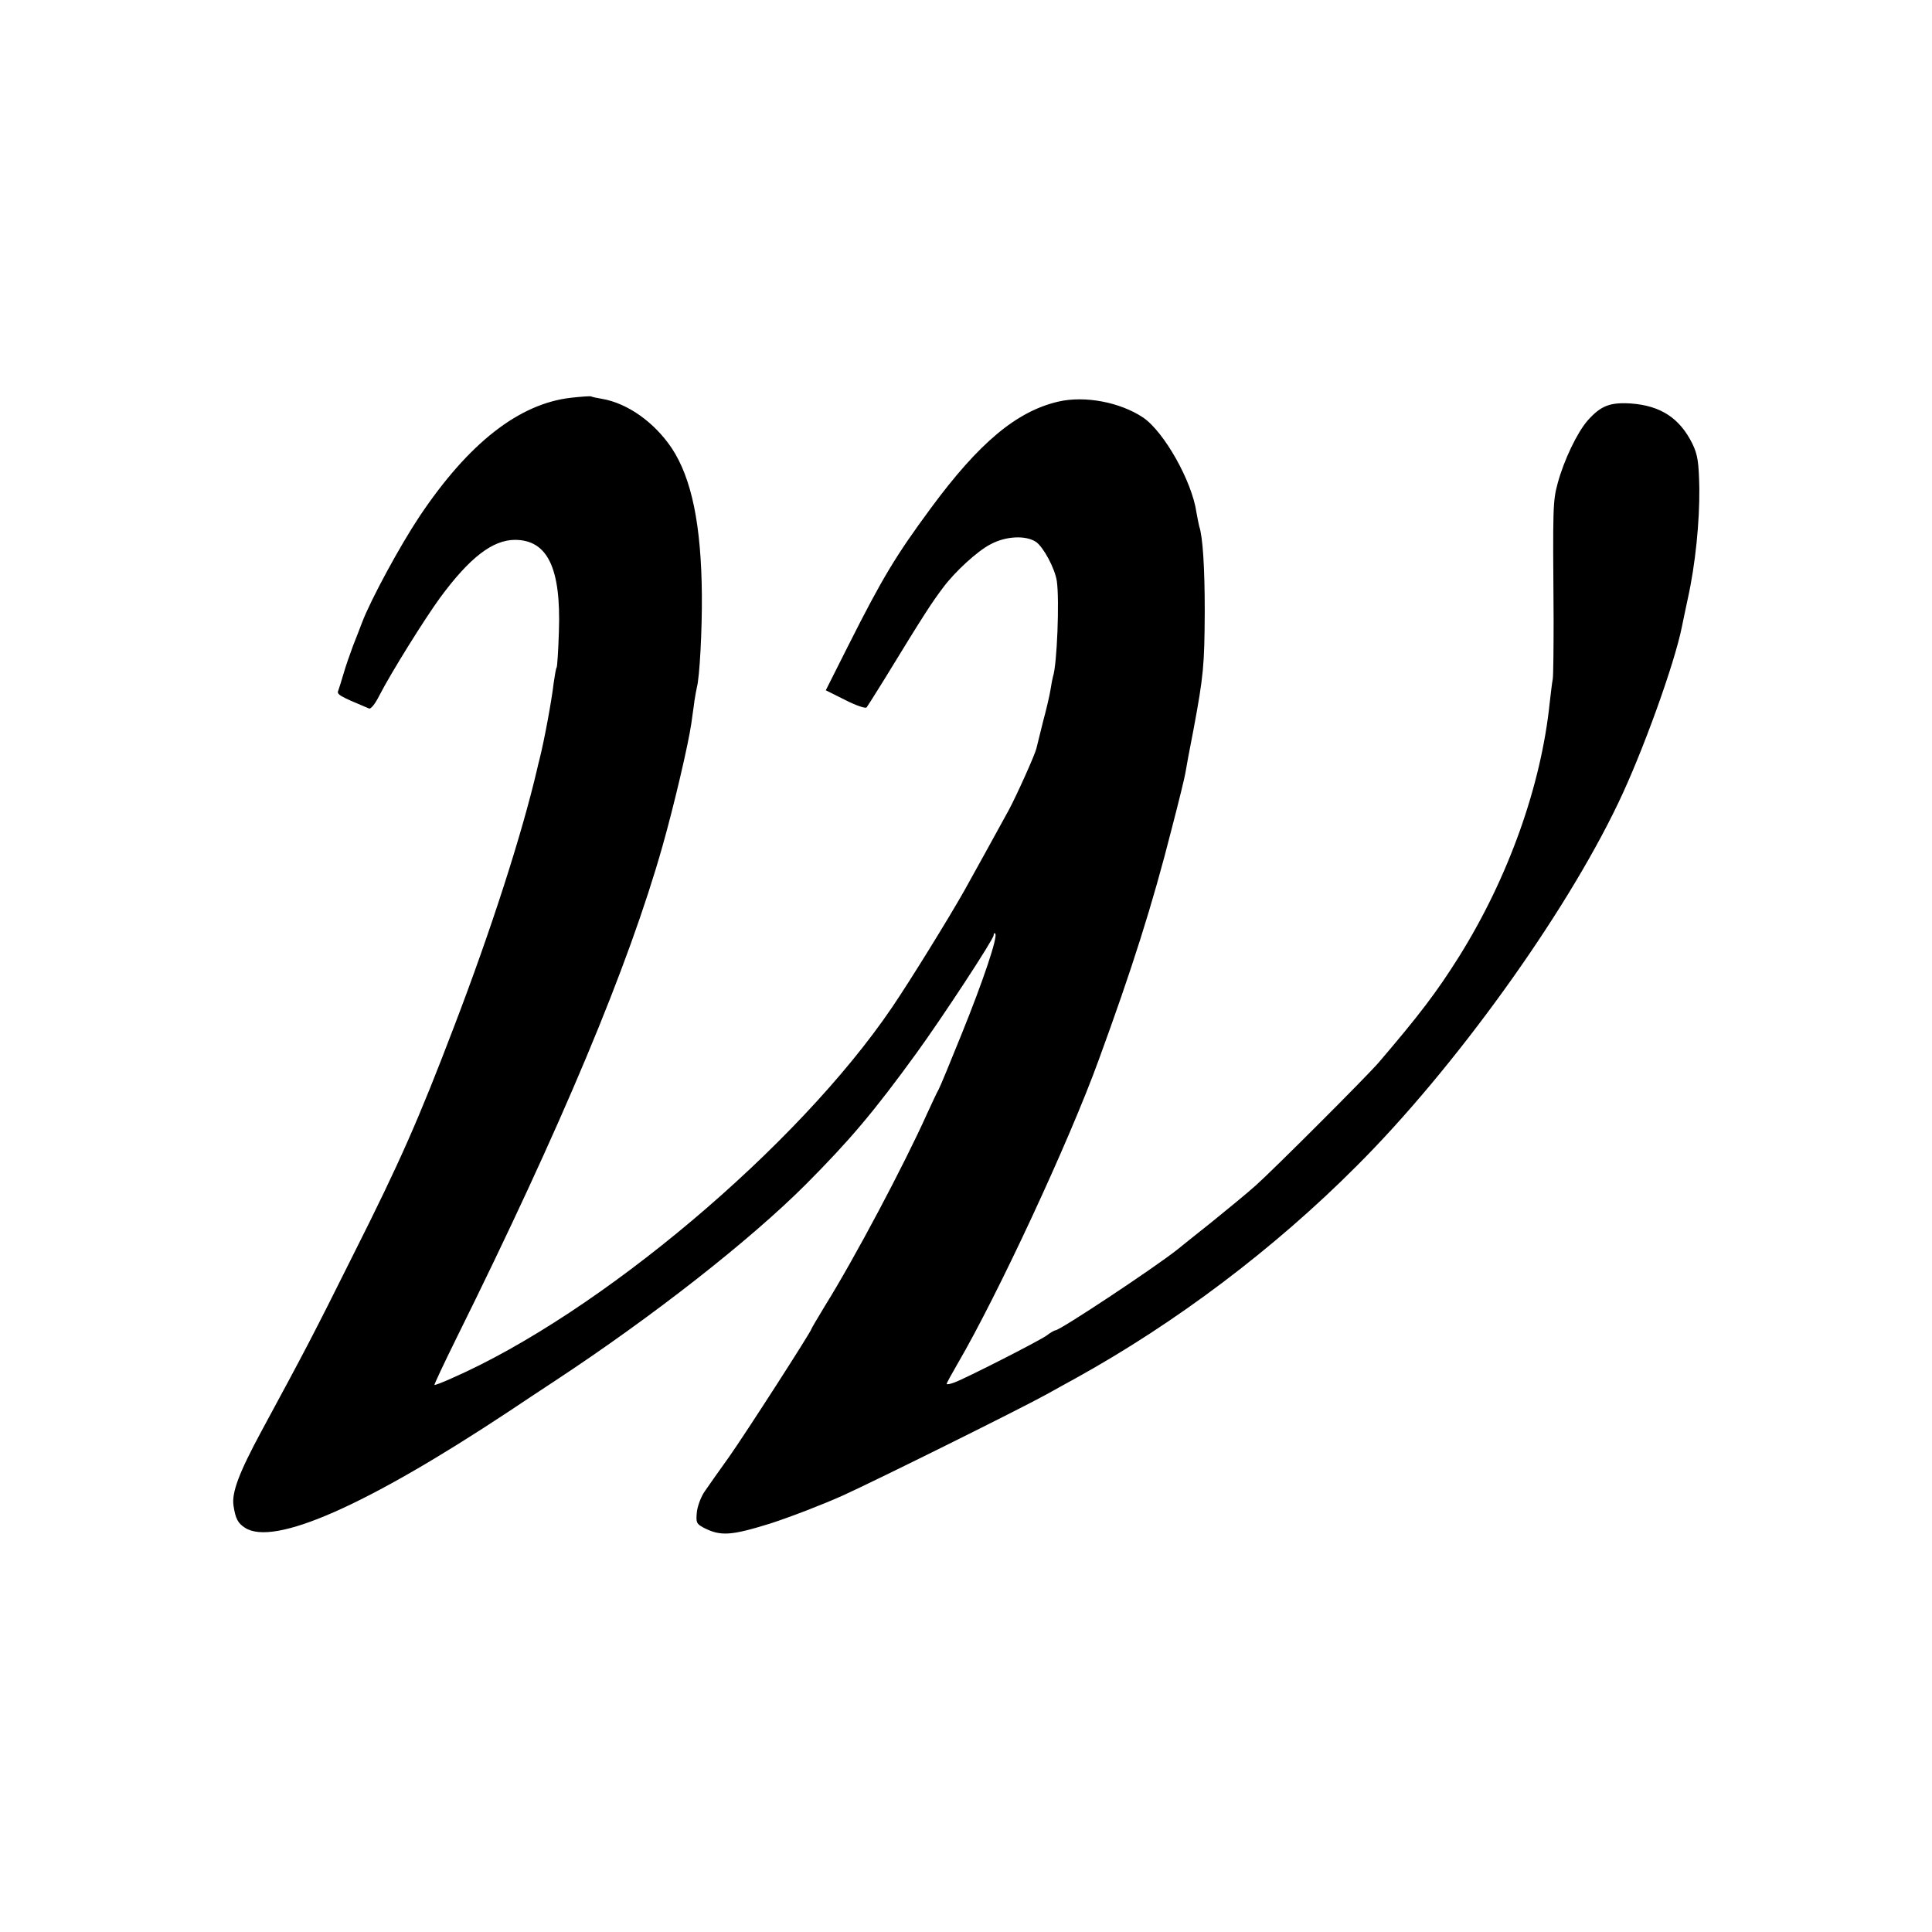 <svg height="700pt" preserveAspectRatio="xMidYMid meet" viewBox="0 0 700 700" width="700pt" xmlns="http://www.w3.org/2000/svg"><path d="m2070 5559c-189-21-372-164-550-430-70-105-176-300-208-384-6-16-21-55-33-85-11-30-27-75-34-100s-16-52-19-61c-7-15 1-20 111-66 7-3 23 18 38 48 41 80 163 276 220 354 107 145 189 208 270 209 119 0 168-102 160-332-2-67-6-126-8-130-3-4-7-30-11-57-7-62-34-208-51-275-3-11-7-28-9-37-54-232-166-581-301-933-128-336-197-492-362-820-153-307-176-350-336-646-81-150-108-222-101-269s16-64 41-80c104-69 440 79 958 422 52 35 113 75 163 108 357 235 708 510 912 714 159 160 245 261 401 476 95 131 279 412 279 426 0 7 3 10 6 6 10-10-43-169-122-364-40-99-77-189-83-200-6-10-24-49-42-88-83-185-262-523-371-698-26-43-48-80-48-82 0-8-240-381-298-463-37-52-77-108-89-126-12-17-25-50-28-73-4-39-2-44 24-58 62-32 100-29 242 15 74 24 193 70 264 102 131 60 633 309 735 365 30 17 78 43 105 58 364 201 721 470 1020 770 353 352 752 905 948 1315 89 185 205 508 231 640 3 14 12 59 21 100 28 126 43 279 42 400-2 97-6 122-25 162-46 93-115 138-222 146-77 5-110-8-158-62-38-44-85-142-108-226-18-67-18-83-15-495 0-104-1-201-3-215-3-14-7-52-11-85-31-302-150-635-328-920-81-129-144-212-292-385-43-50-380-387-445-445-30-27-102-86-160-133-58-46-114-91-125-100-82-65-424-292-441-292-3 0-18-8-32-19-30-21-291-154-334-170-16-6-28-8-28-5s18 36 39 72c146 250 405 807 512 1102 120 328 194 560 265 840 25 96 47 186 49 200s15 84 29 155c37 198 40 236 41 430 0 158-7 270-20 308-2 7-6 29-10 50-16 113-117 292-193 344-84 56-211 80-307 58-151-35-287-148-463-387-126-171-174-250-298-496l-82-163 70-35c39-20 74-32 78-27 3 4 33 51 65 103 146 239 172 278 212 331 43 58 125 133 172 157 56 30 127 33 164 9 27-18 69-96 76-142 10-67 1-304-14-347-2-7-6-29-9-48s-15-71-27-115c-11-44-22-88-24-97-5-22-71-169-100-223-45-82-133-242-160-290-55-98-199-331-263-425-341-503-1061-1110-1596-1344-33-15-60-25-62-24-1 2 34 77 79 168 383 773 624 1349 747 1783 42 148 94 370 105 447 3 25 9 61 11 80 3 19 7 42 9 50 10 37 19 207 18 333-2 255-37 424-109 533-63 94-160 163-253 179-19 3-37 7-40 9-3 1-35-1-71-5z" transform="matrix(.1 0 0 -.1 0 700)"/></svg>